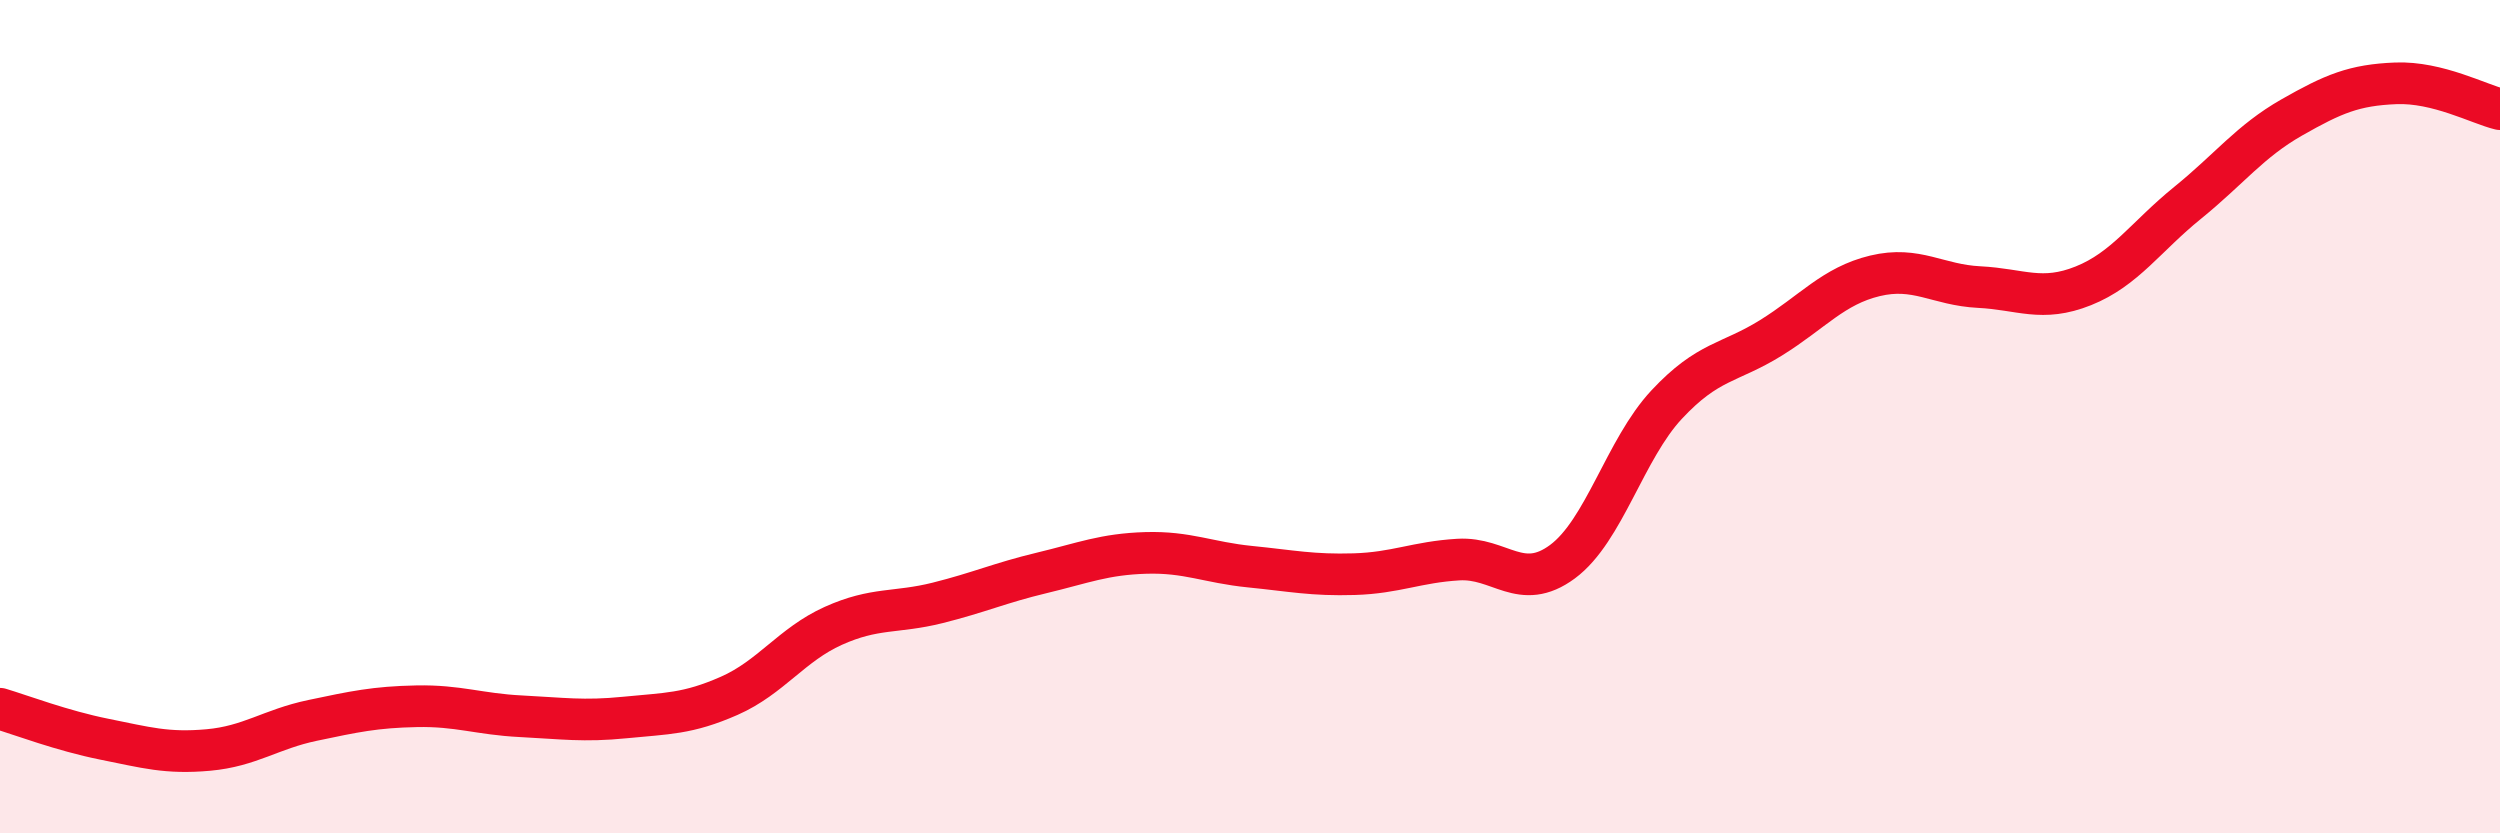 
    <svg width="60" height="20" viewBox="0 0 60 20" xmlns="http://www.w3.org/2000/svg">
      <path
        d="M 0,17.01 C 0.5,17.16 1.5,17.54 2.5,17.74 C 3.5,17.94 4,18.09 5,18 C 6,17.91 6.5,17.5 7.5,17.29 C 8.5,17.08 9,16.97 10,16.95 C 11,16.93 11.5,17.14 12.5,17.19 C 13.5,17.24 14,17.32 15,17.22 C 16,17.12 16.5,17.14 17.5,16.7 C 18.5,16.26 19,15.47 20,15.02 C 21,14.57 21.5,14.72 22.5,14.47 C 23.5,14.22 24,13.99 25,13.75 C 26,13.51 26.5,13.3 27.5,13.27 C 28.5,13.24 29,13.5 30,13.6 C 31,13.7 31.5,13.81 32.5,13.78 C 33.5,13.75 34,13.49 35,13.43 C 36,13.37 36.5,14.22 37.5,13.48 C 38.5,12.74 39,10.78 40,9.71 C 41,8.64 41.5,8.73 42.5,8.11 C 43.5,7.49 44,6.86 45,6.62 C 46,6.38 46.5,6.84 47.5,6.89 C 48.5,6.94 49,7.26 50,6.86 C 51,6.46 51.5,5.68 52.5,4.87 C 53.5,4.06 54,3.39 55,2.82 C 56,2.25 56.5,2.04 57.5,2 C 58.5,1.96 59.5,2.5 60,2.62L60 20L0 20Z"
        fill="#EB0A25"
        opacity="0.1"
        stroke-linecap="round"
        stroke-linejoin="round"
      />
      <path
        d="M 0,17.01 C 0.5,17.16 1.5,17.54 2.5,17.74 C 3.5,17.94 4,18.09 5,18 C 6,17.91 6.5,17.5 7.5,17.29 C 8.5,17.08 9,16.97 10,16.95 C 11,16.93 11.5,17.14 12.5,17.19 C 13.5,17.24 14,17.32 15,17.22 C 16,17.12 16.5,17.14 17.5,16.7 C 18.5,16.26 19,15.47 20,15.02 C 21,14.57 21.5,14.72 22.5,14.47 C 23.5,14.22 24,13.99 25,13.75 C 26,13.51 26.5,13.3 27.5,13.27 C 28.5,13.24 29,13.5 30,13.6 C 31,13.7 31.5,13.81 32.5,13.78 C 33.5,13.75 34,13.49 35,13.43 C 36,13.37 36.5,14.22 37.5,13.48 C 38.5,12.74 39,10.78 40,9.71 C 41,8.64 41.5,8.73 42.5,8.11 C 43.5,7.49 44,6.86 45,6.62 C 46,6.38 46.5,6.84 47.5,6.89 C 48.5,6.94 49,7.26 50,6.86 C 51,6.46 51.5,5.68 52.5,4.87 C 53.5,4.06 54,3.39 55,2.82 C 56,2.25 56.5,2.04 57.5,2 C 58.5,1.96 59.5,2.5 60,2.62"
        stroke="#EB0A25"
        stroke-width="1"
        fill="none"
        stroke-linecap="round"
        stroke-linejoin="round"
      />
    </svg>
  